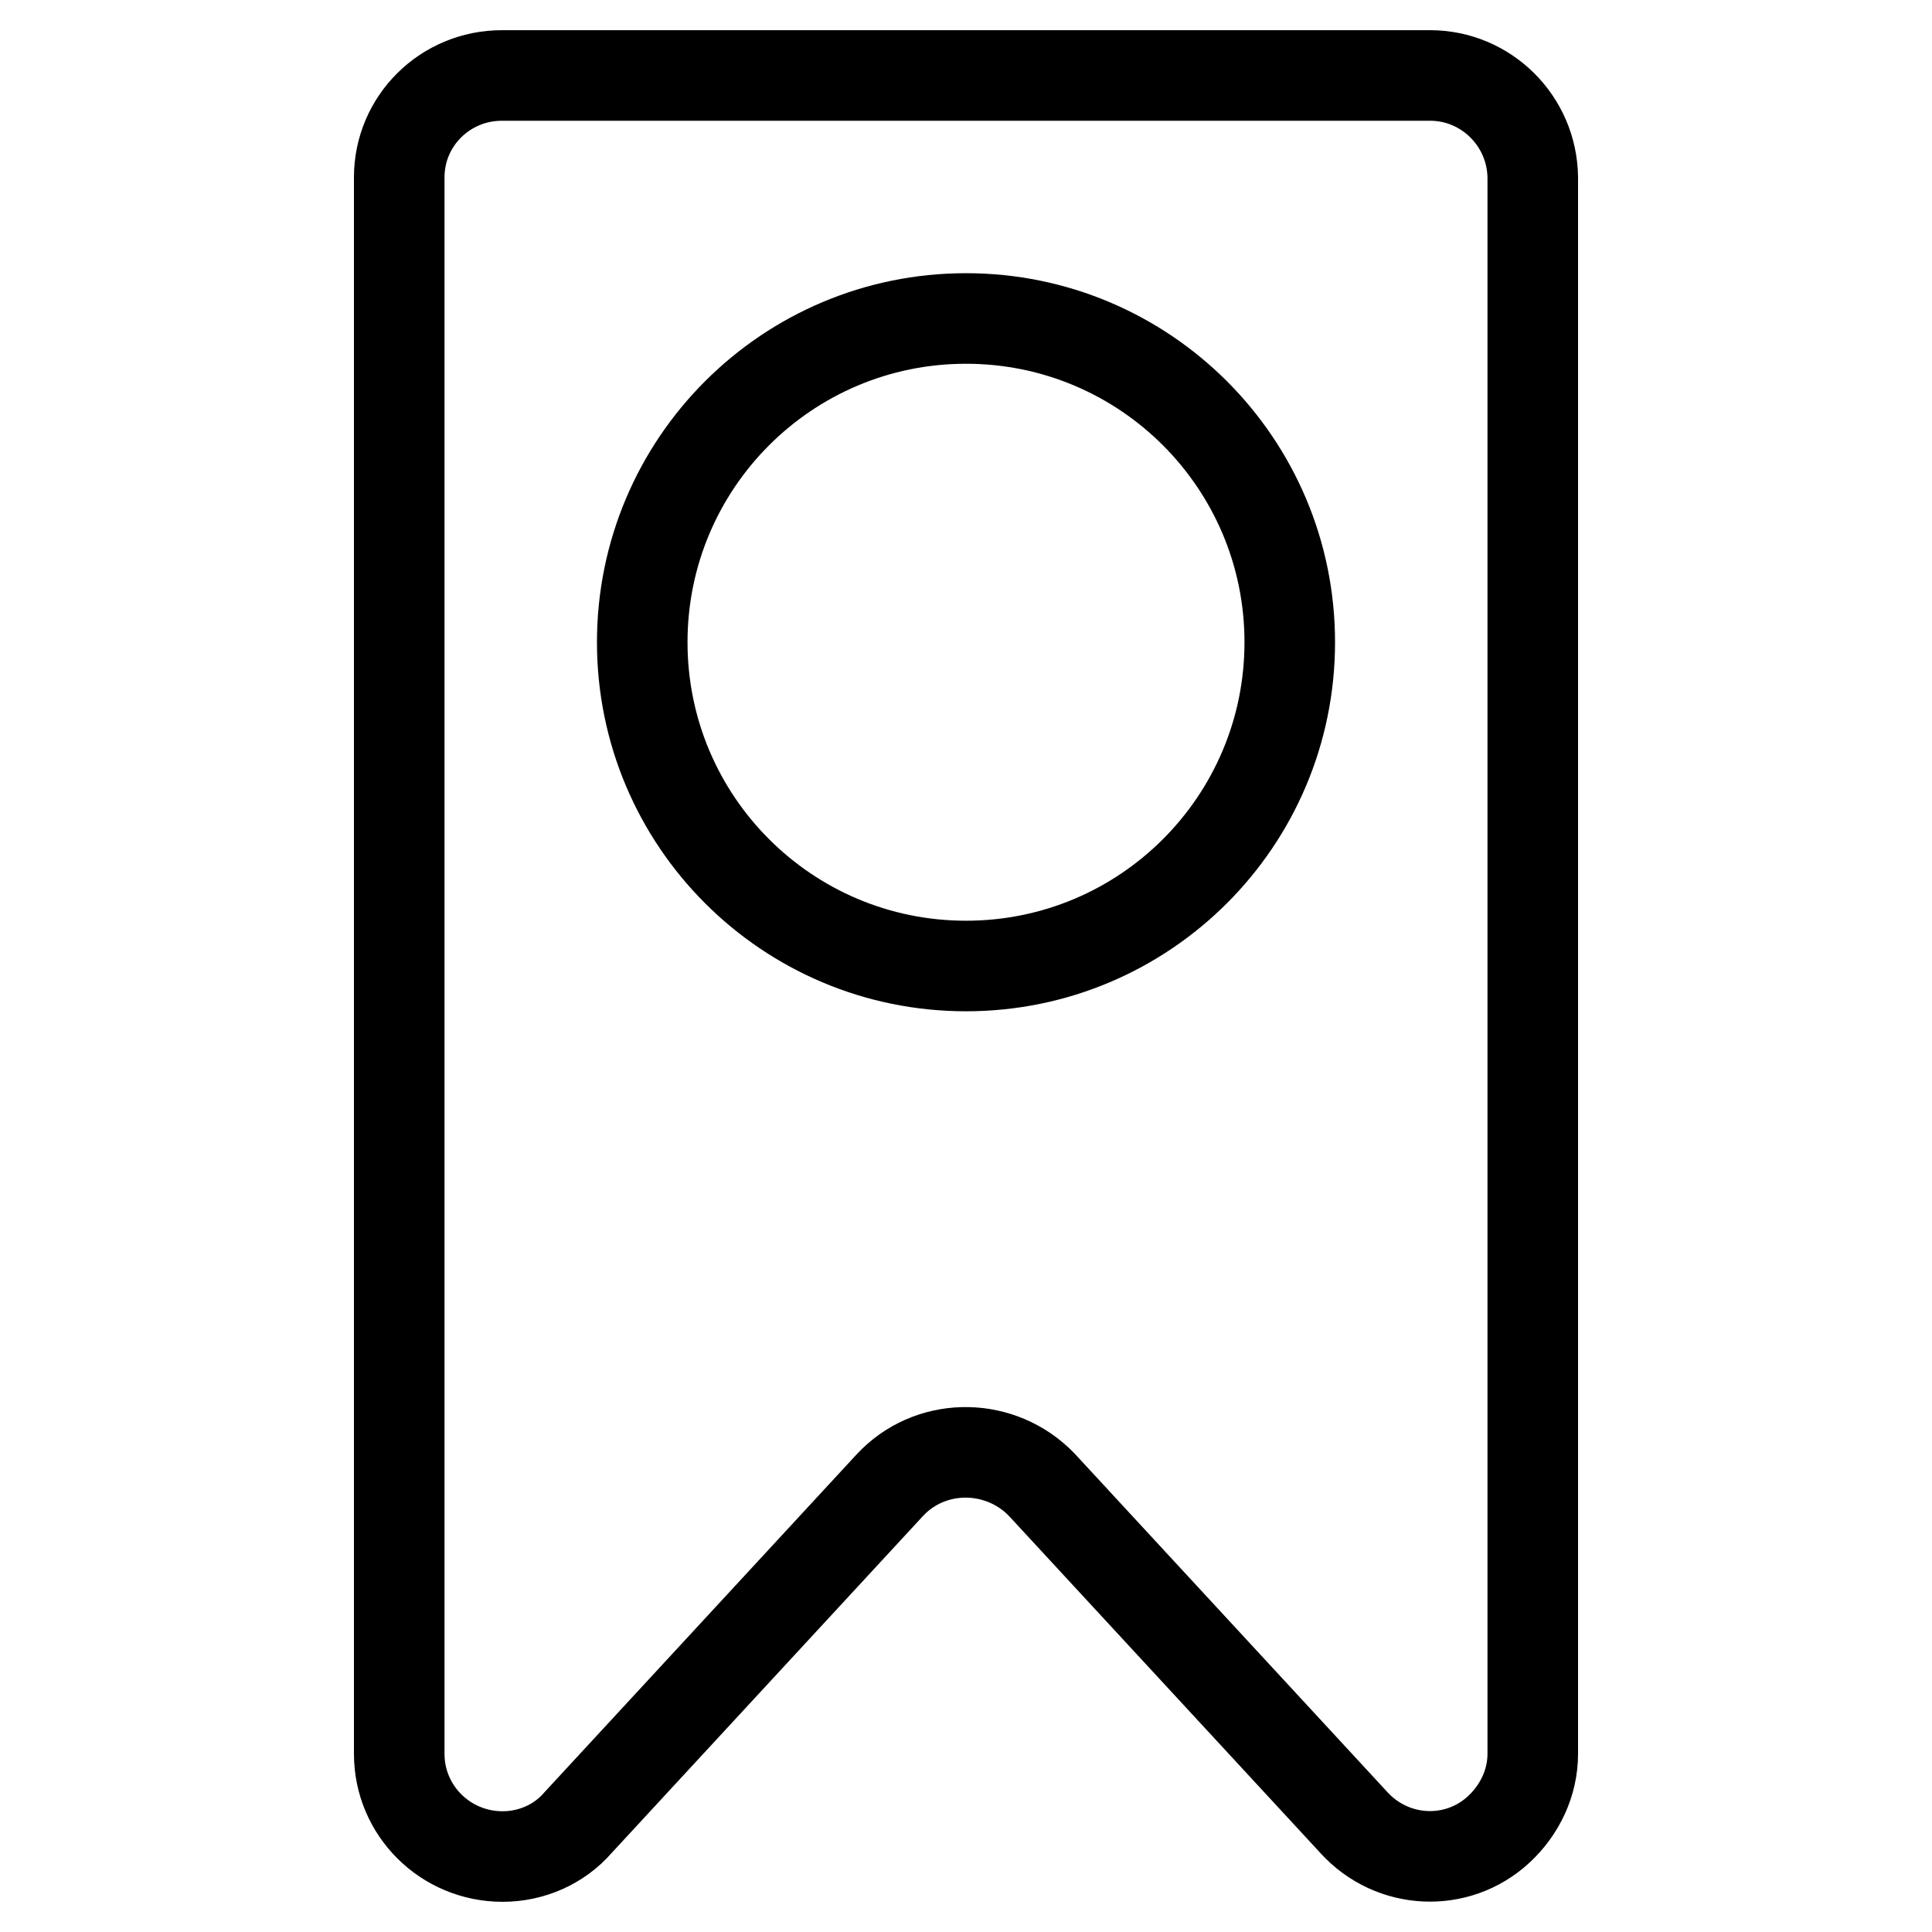 <?xml version="1.0" encoding="utf-8"?>
<!-- Svg Vector Icons : http://www.onlinewebfonts.com/icon -->
<!DOCTYPE svg PUBLIC "-//W3C//DTD SVG 1.1//EN" "http://www.w3.org/Graphics/SVG/1.1/DTD/svg11.dtd">
<svg version="1.1" xmlns="http://www.w3.org/2000/svg" xmlns:xlink="http://www.w3.org/1999/xlink" x="0px" y="0px" viewBox="0 0 256 256" enable-background="new 0 0 256 256" xml:space="preserve">
<g> <path stroke-width="12" fill-opacity="0" stroke="#000000"  d="M189.5,10H66.5c-7.5,0-13.6,6-13.6,13.5v208.9c0,7.5,6.1,13.6,13.7,13.6c3.8,0,7.5-1.6,10-4.5l41.3-44.7 c5.2-5.6,14-5.8,19.6-0.6c0.2,0.2,0.4,0.4,0.6,0.6l41.3,44.7c5.1,5.6,13.7,6,19.2,0.9c2.8-2.6,4.5-6.2,4.5-10V23.5 C203,16,196.9,10,189.5,10z M128,128c-23.7,0-42.9-19.2-42.9-42.9c0-23.7,19.2-42.9,42.9-42.9s42.9,19.2,42.9,42.9 C170.9,108.8,151.7,128,128,128L128,128z"/></g>
</svg>